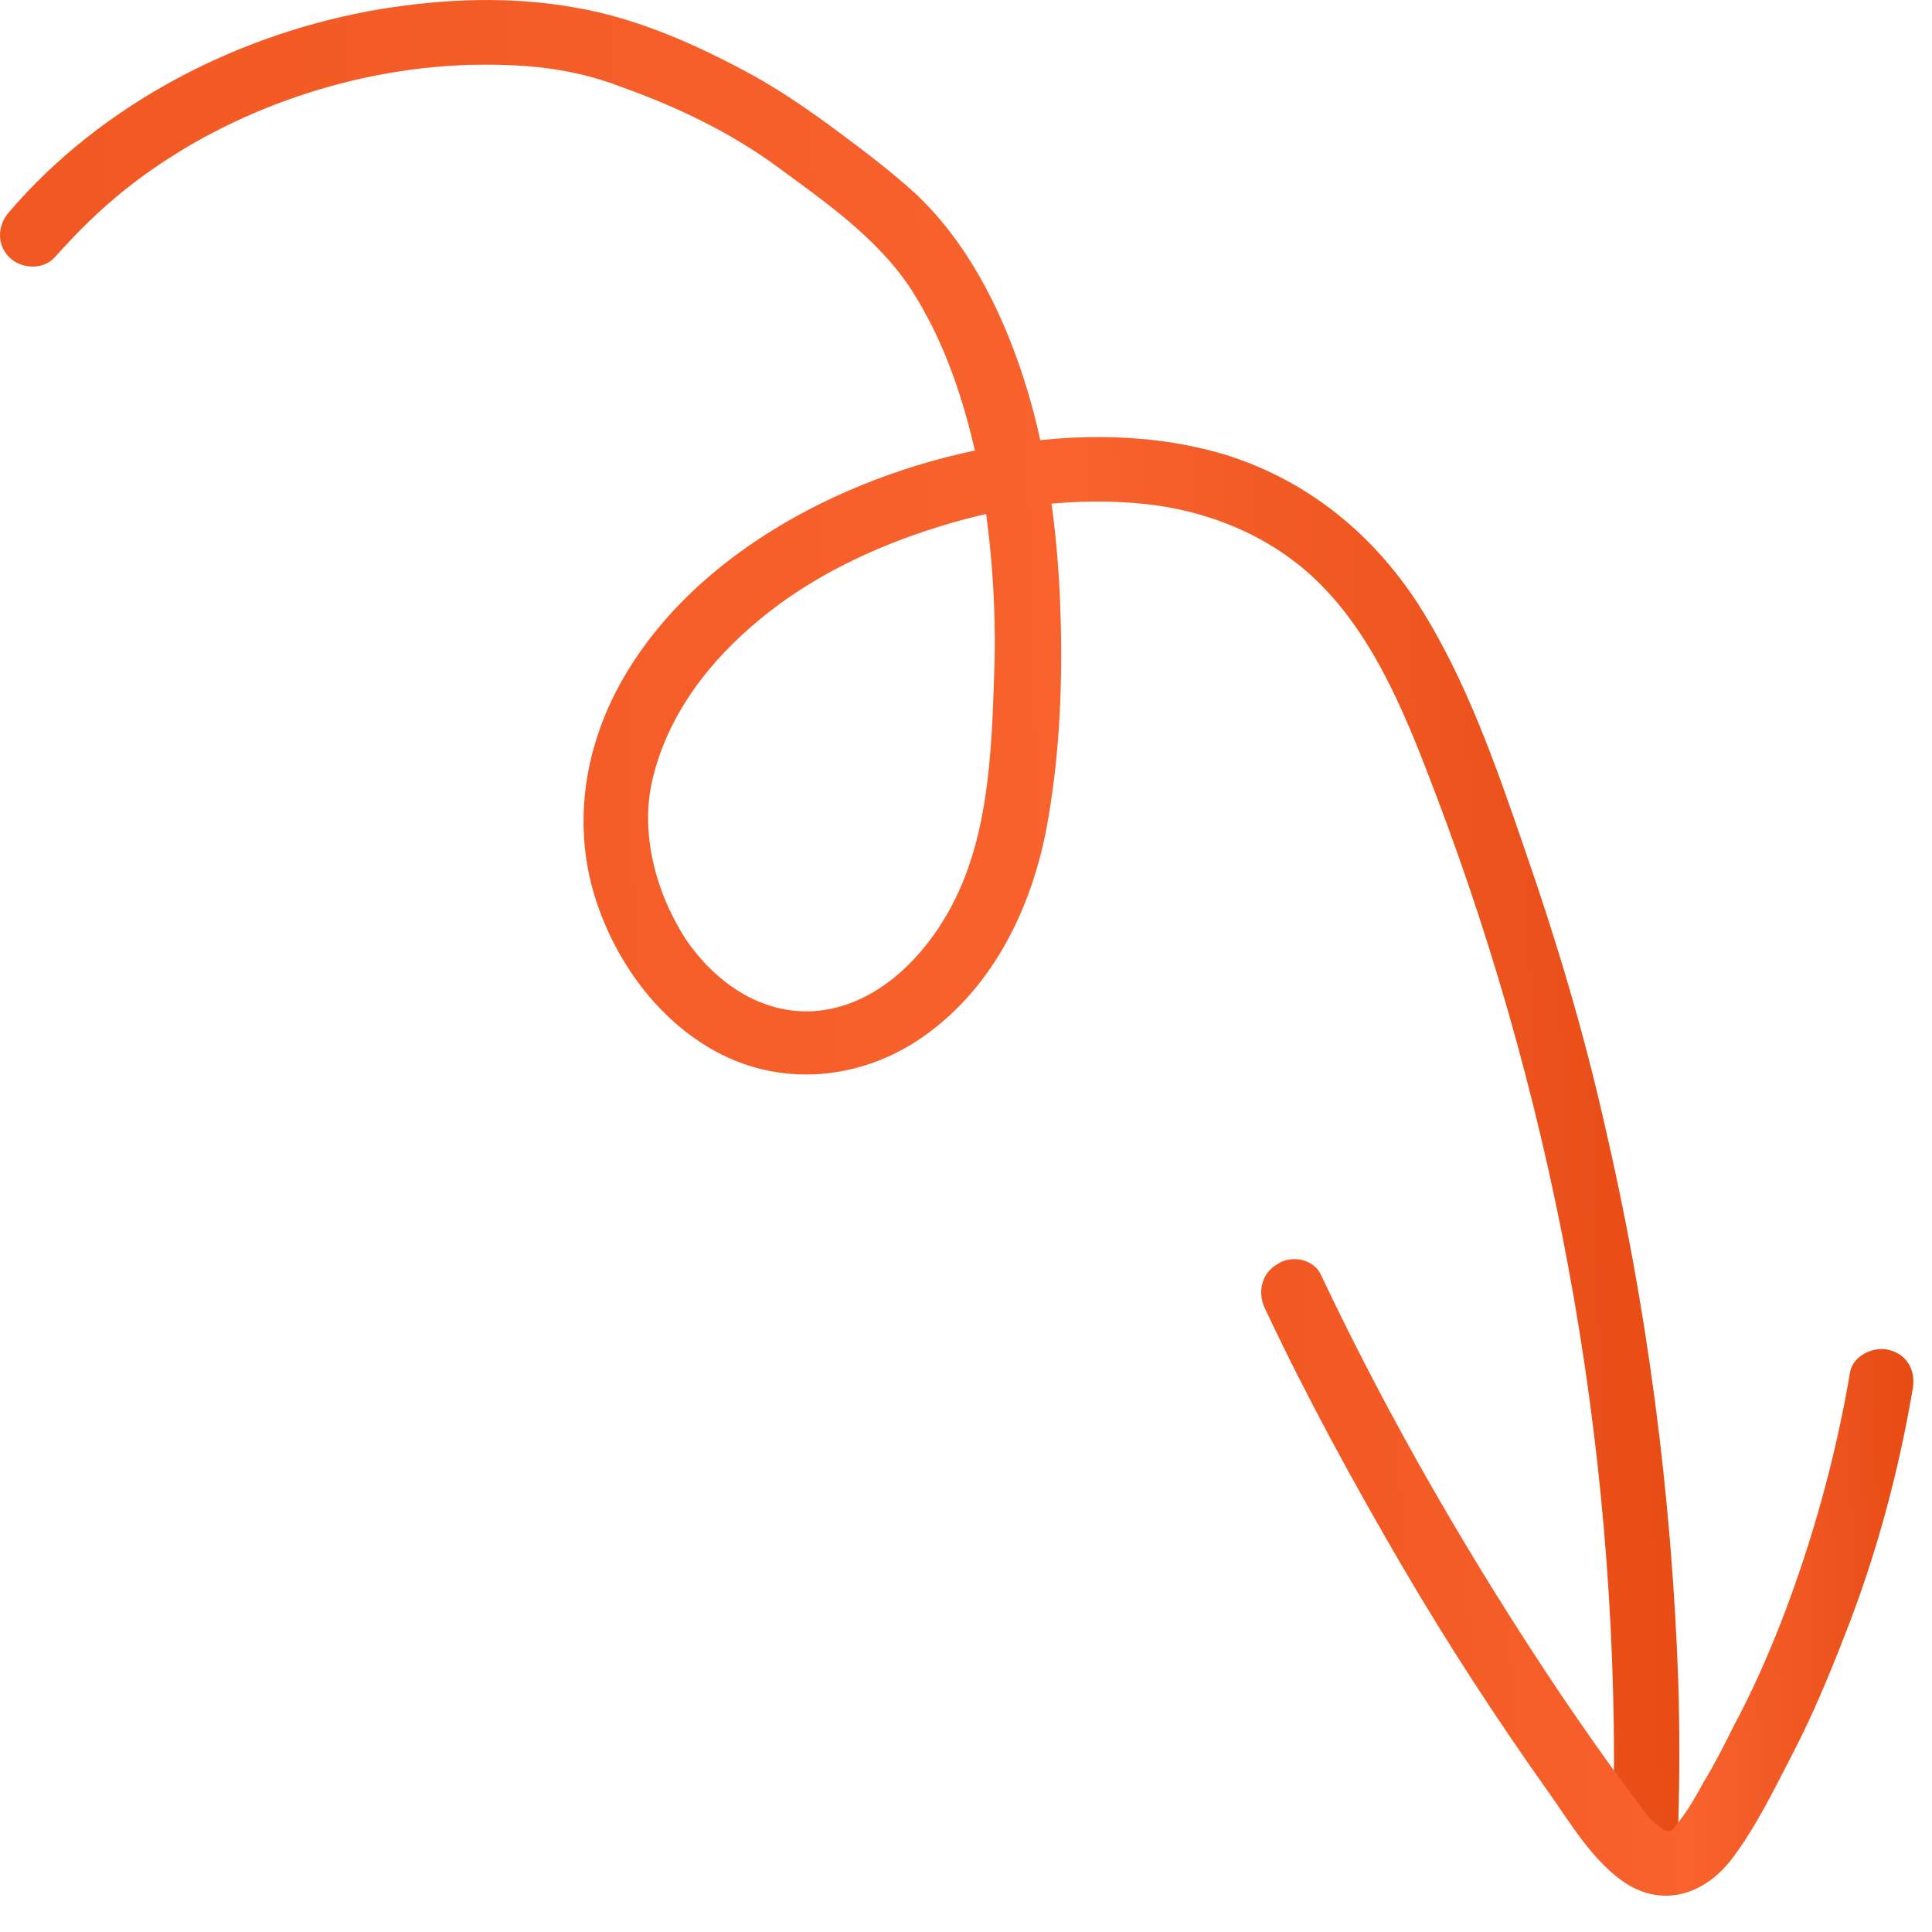 <?xml version="1.0" encoding="UTF-8"?> <svg xmlns="http://www.w3.org/2000/svg" width="44" height="44" viewBox="0 0 44 44" fill="none"> <path d="M0.211 4.824C2.343 2.337 5.481 0.738 8.678 0.205C10.158 -0.032 11.638 -0.091 13.119 0.176C14.51 0.412 15.902 1.034 17.145 1.715C17.737 2.041 18.299 2.426 18.832 2.81C19.513 3.314 20.194 3.817 20.816 4.379C22 5.475 22.77 6.985 23.273 8.494C23.806 10.093 24.043 11.781 24.131 13.438C24.22 15.274 24.161 17.198 23.806 19.004C23.421 20.869 22.503 22.645 20.875 23.711C19.454 24.629 17.678 24.747 16.198 23.889C14.865 23.119 13.918 21.728 13.504 20.277C13.059 18.678 13.326 17.021 14.125 15.57C15.813 12.521 19.454 10.715 22.77 10.152C24.487 9.856 26.322 9.856 28.01 10.389C29.816 10.981 31.266 12.165 32.302 13.764C33.398 15.481 34.079 17.465 34.73 19.359C35.44 21.402 36.062 23.474 36.536 25.576C37.513 29.75 38.075 34.043 38.223 38.336C38.253 39.402 38.253 40.438 38.223 41.504C38.194 42.451 36.713 42.451 36.743 41.504C36.921 33.51 35.529 25.517 32.687 18.057C32.066 16.428 31.385 14.682 30.171 13.409C29.105 12.284 27.654 11.662 26.145 11.485C24.546 11.307 22.918 11.514 21.408 11.988C19.957 12.432 18.507 13.113 17.323 14.09C16.168 15.037 15.221 16.251 14.865 17.731C14.569 18.945 14.925 20.307 15.605 21.372C16.286 22.379 17.323 23.09 18.507 23.03C19.987 22.942 21.141 21.728 21.763 20.455C22.562 18.826 22.592 16.843 22.651 15.067C22.681 13.616 22.562 12.136 22.296 10.685C22 9.264 21.556 7.843 20.757 6.6C19.987 5.416 18.773 4.587 17.648 3.758C16.582 2.988 15.398 2.426 14.155 1.981C13 1.537 11.905 1.449 10.662 1.478C7.908 1.567 5.037 2.574 2.846 4.32C2.254 4.794 1.751 5.297 1.247 5.86C0.981 6.156 0.478 6.126 0.211 5.86C-0.085 5.564 -0.055 5.12 0.211 4.824Z" fill="url(#paint0_linear_402_791)"></path> <path d="M30.084 29.036C31.654 32.352 33.489 35.519 35.532 38.569C36.035 39.309 36.568 40.078 37.101 40.789C37.308 41.055 37.515 41.411 37.811 41.618C38.019 41.766 38.078 41.707 38.226 41.499C38.462 41.203 38.64 40.878 38.818 40.552C39.055 40.167 39.262 39.753 39.469 39.338C39.883 38.569 40.239 37.769 40.564 36.94C41.275 35.105 41.808 33.181 42.133 31.256C42.193 30.871 42.696 30.635 43.051 30.753C43.466 30.871 43.643 31.256 43.554 31.671C43.229 33.565 42.726 35.431 42.015 37.236C41.66 38.154 41.275 39.072 40.831 39.93C40.416 40.73 40.002 41.588 39.469 42.299C38.877 43.098 37.959 43.453 37.071 42.92C36.272 42.417 35.739 41.47 35.206 40.73C34.051 39.102 32.956 37.414 31.95 35.697C30.825 33.773 29.759 31.819 28.811 29.806C28.634 29.45 28.723 29.006 29.078 28.799C29.404 28.562 29.936 28.681 30.084 29.036Z" fill="url(#paint1_linear_402_791)"></path> <defs> <linearGradient id="paint0_linear_402_791" x1="0" y1="42.214" x2="39.373" y2="41.135" gradientUnits="userSpaceOnUse"> <stop stop-color="#F15721"></stop> <stop offset="0.644" stop-color="#F8622D"></stop> <stop offset="1" stop-color="#E74B14"></stop> </linearGradient> <linearGradient id="paint1_linear_402_791" x1="28.723" y1="43.174" x2="44.011" y2="42.7" gradientUnits="userSpaceOnUse"> <stop stop-color="#F15721"></stop> <stop offset="0.644" stop-color="#F8622D"></stop> <stop offset="1" stop-color="#E74B14"></stop> </linearGradient> </defs> </svg> 